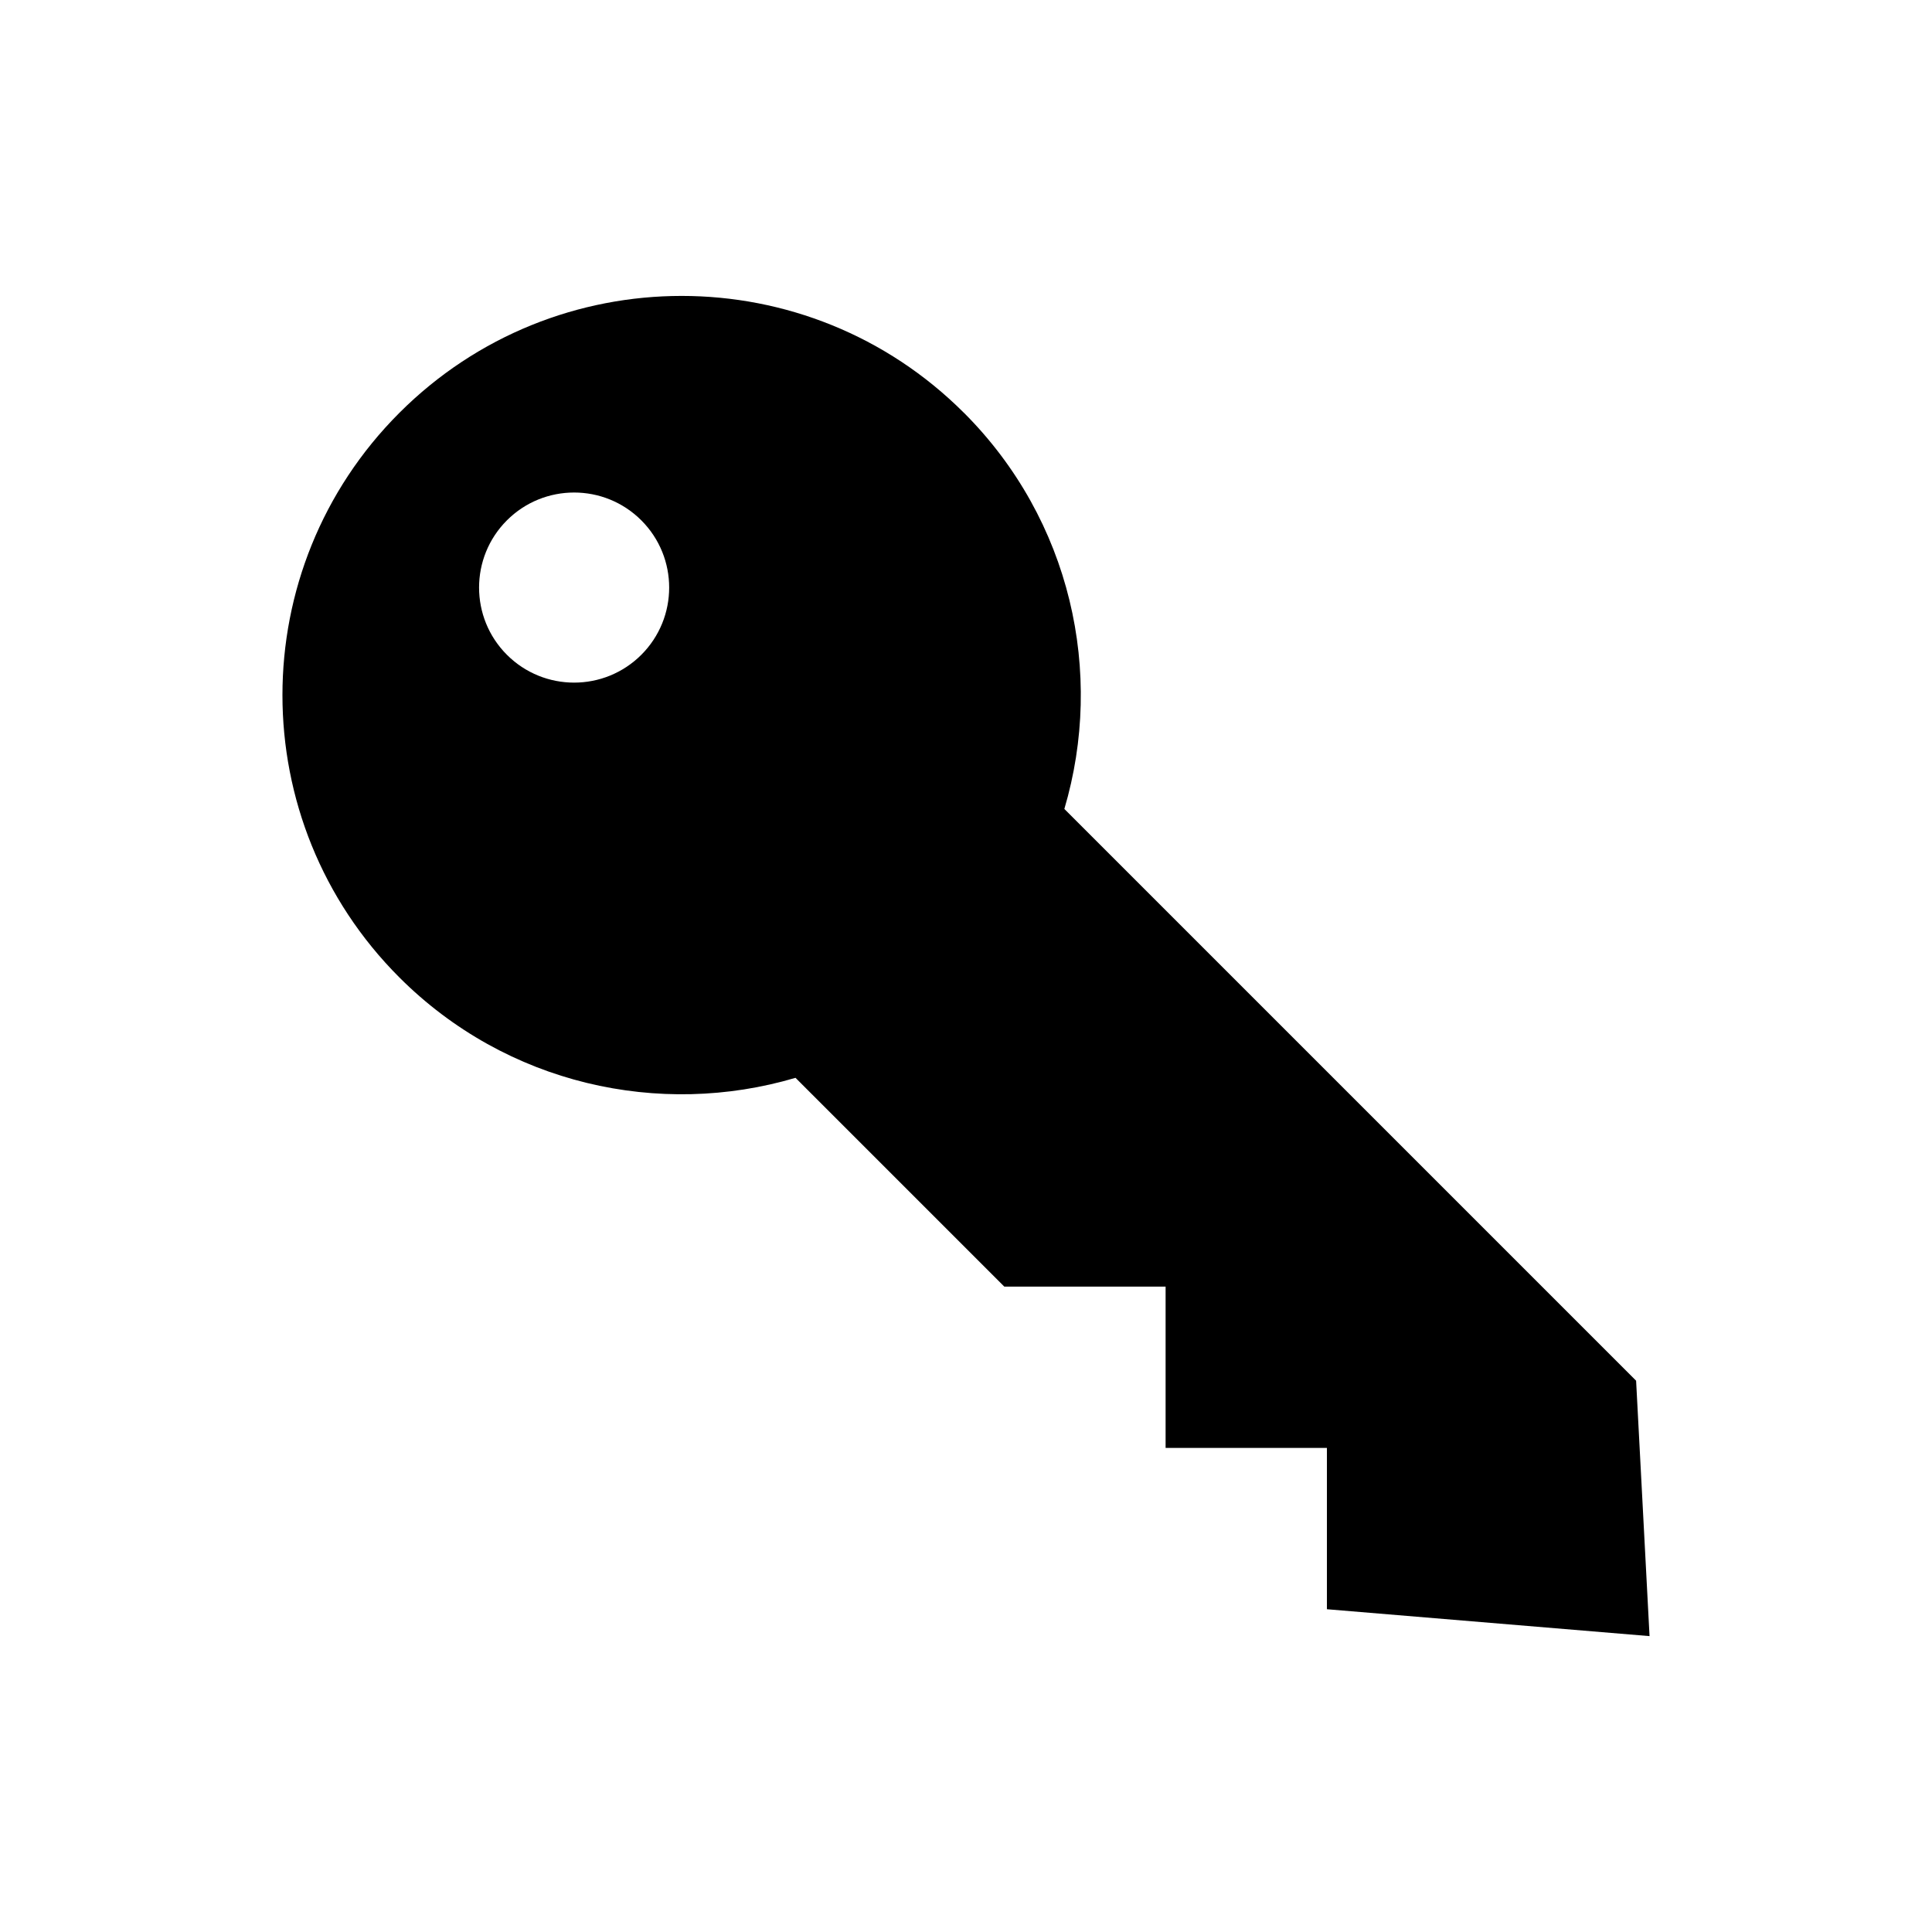 <?xml version="1.0" encoding="UTF-8"?>
<!-- The Best Svg Icon site in the world: iconSvg.co, Visit us! https://iconsvg.co -->
<svg fill="#000000" width="800px" height="800px" version="1.1" viewBox="144 144 512 512" xmlns="http://www.w3.org/2000/svg">
 <path d="m399.46 253.4c28.406 28.406 37.258 68.992 26.605 104.98l151.52 151.52 3.562 67.688-85.5-7.125v-42.75h-42.75v-42.75h-42.75l-55.328-55.328c-35.988 10.652-76.574 1.797-104.98-26.605-41.316-41.316-41.316-108.31 0-149.62 41.316-41.316 108.31-41.316 149.62 0zm-85.5 28.5c-9.836-9.836-25.789-9.836-35.625 0-9.836 9.836-9.836 25.789 0 35.625 9.836 9.836 25.789 9.836 35.625 0 9.836-9.836 9.836-25.789 0-35.625z"/>
</svg>